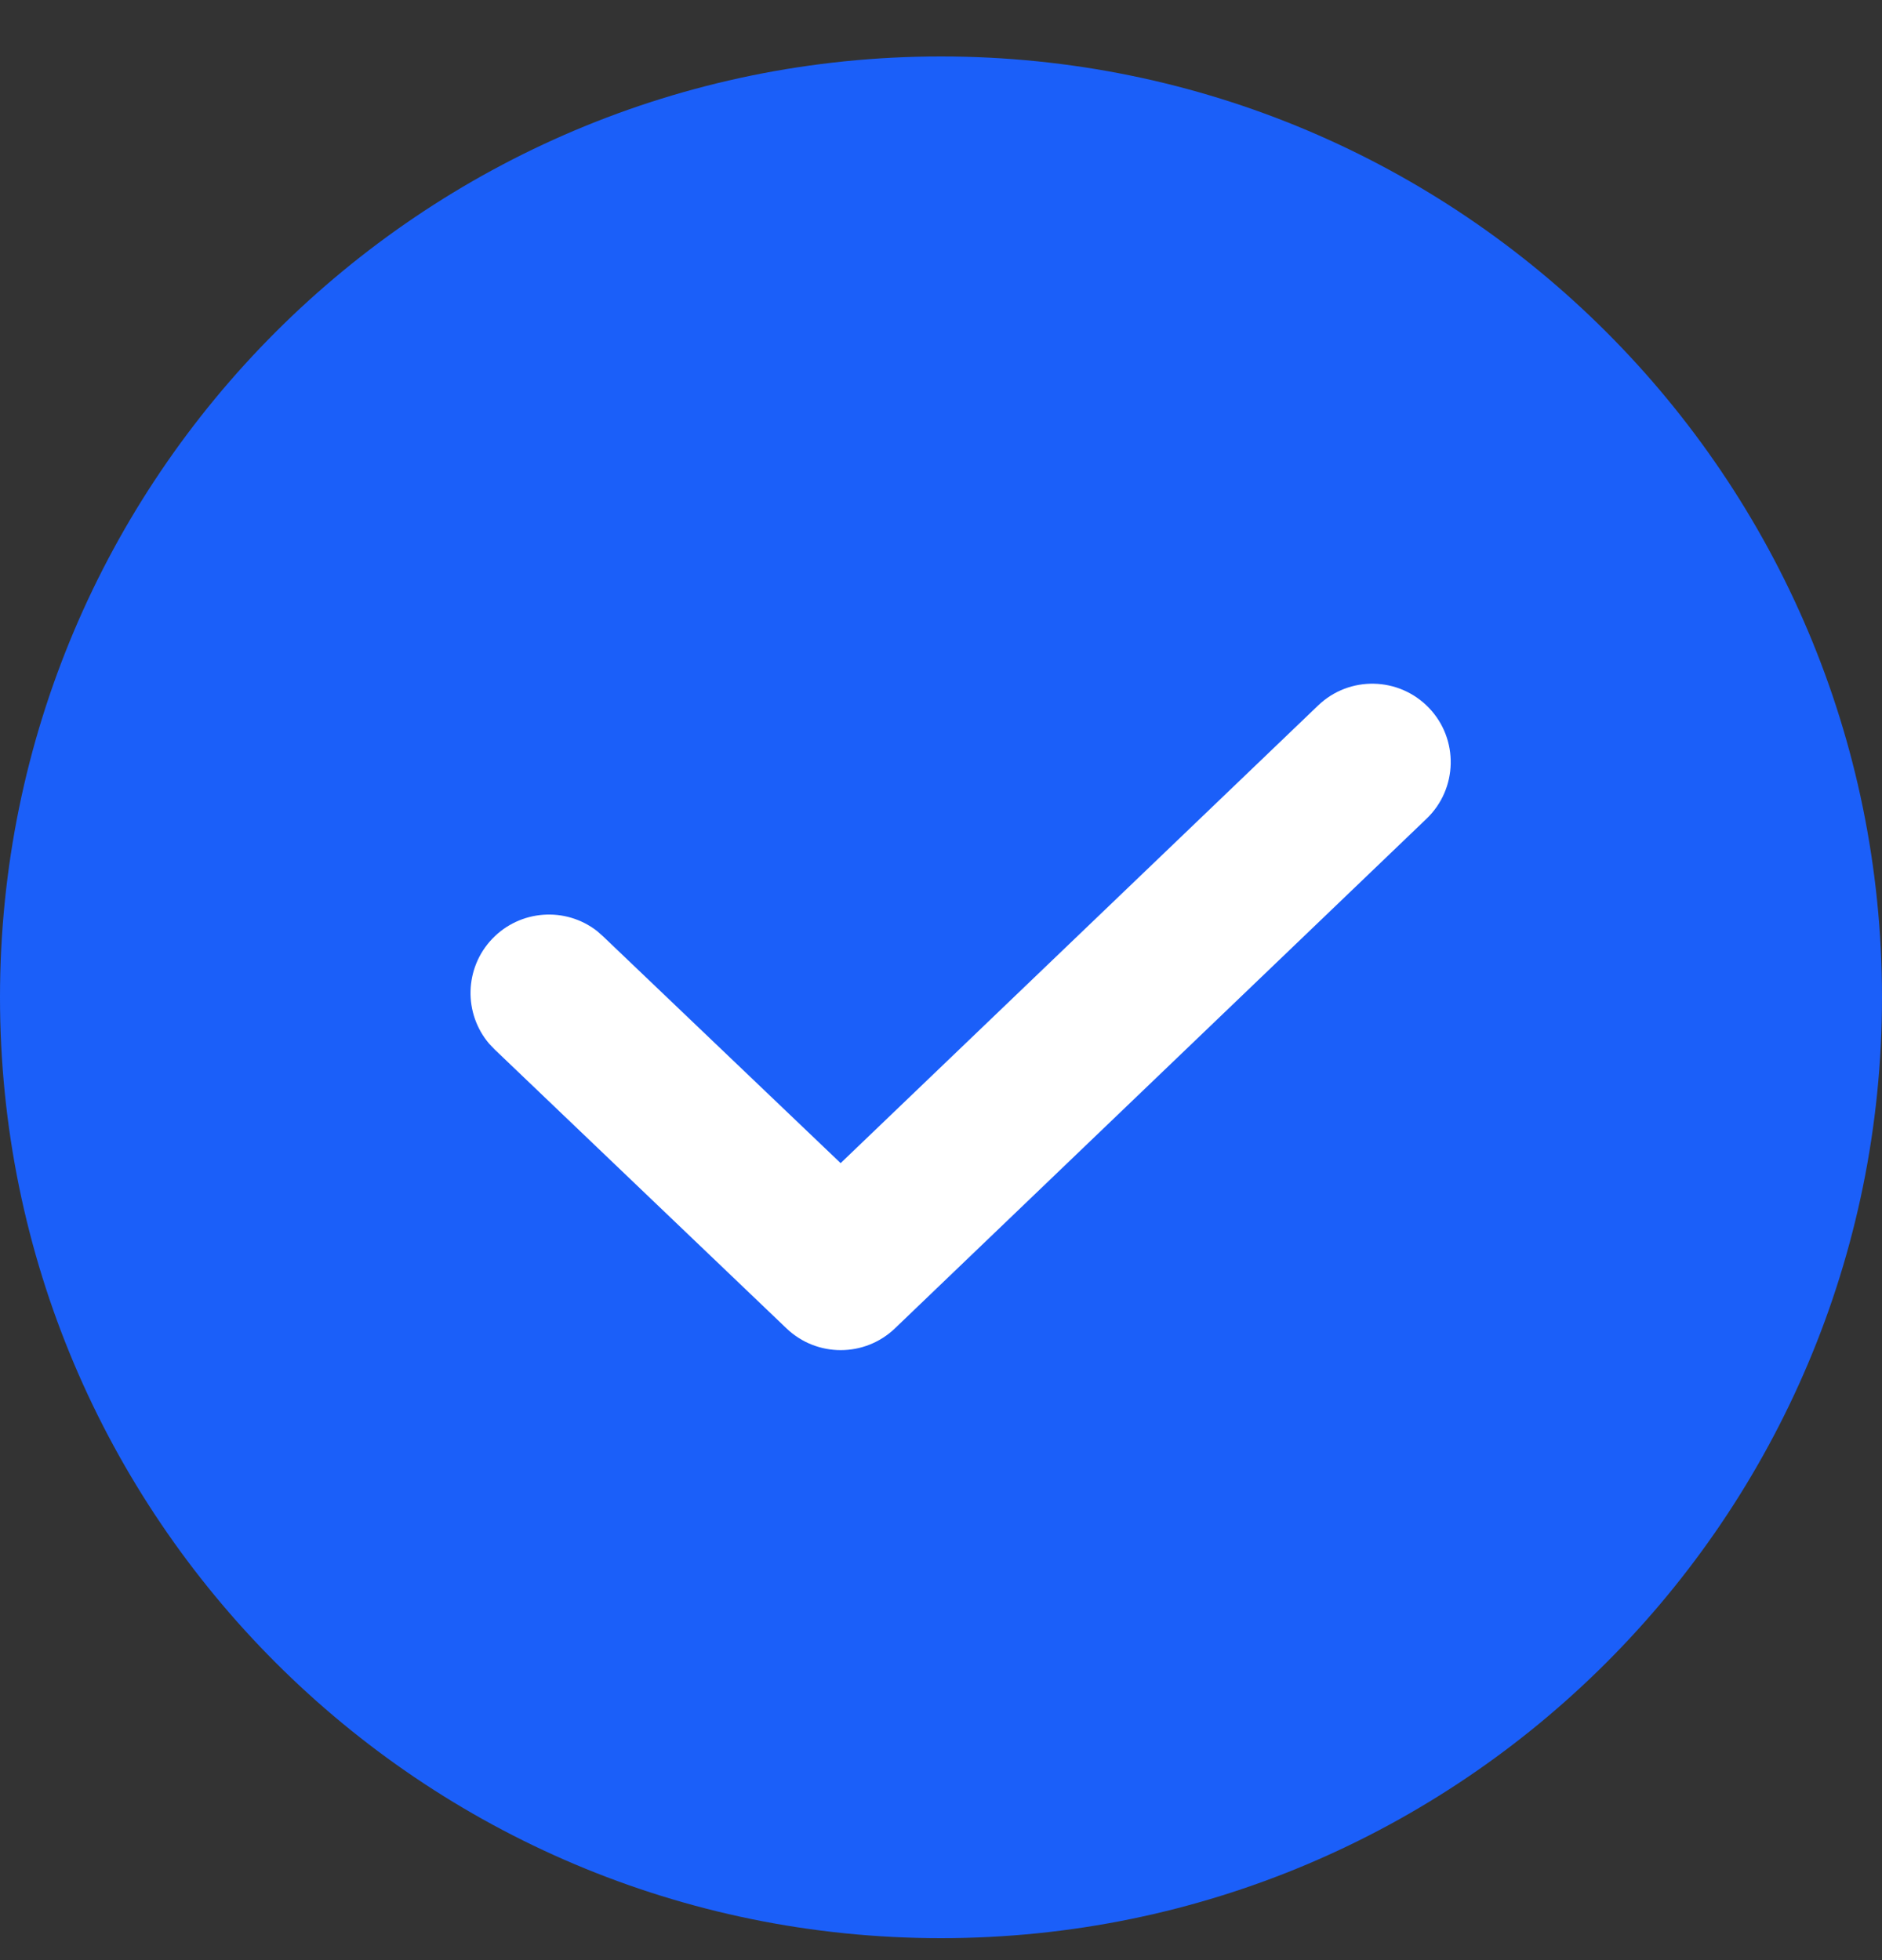 <svg width="24" height="25" viewBox="0 0 24 25" fill="none" xmlns="http://www.w3.org/2000/svg">
<rect x="0" y="0" width="24" height="25" fill="#333333" stroke="none"/>
<g id="Group 1597882733">
<path id="Ellipse 15108" d="M24 12.72C24 19.348 18.627 24.72 12 24.72C5.373 24.72 0 19.348 0 12.72C0 6.093 5.373 0.72 12 0.72C18.627 0.72 24 6.093 24 12.72Z" fill="#1B5FF9"/>
<path id="Vector 2406 (Stroke)" d="M16.808 8.999C17.206 8.616 17.839 8.629 18.222 9.028C18.604 9.426 18.591 10.06 18.192 10.442L11.413 16.942C11.027 17.312 10.417 17.313 10.03 16.943L6.31 13.387L6.239 13.313C5.91 12.928 5.92 12.348 6.277 11.974C6.635 11.6 7.213 11.563 7.613 11.874L7.69 11.942L10.72 14.835L16.808 8.999Z" fill="white"/>
</g>
</svg>
